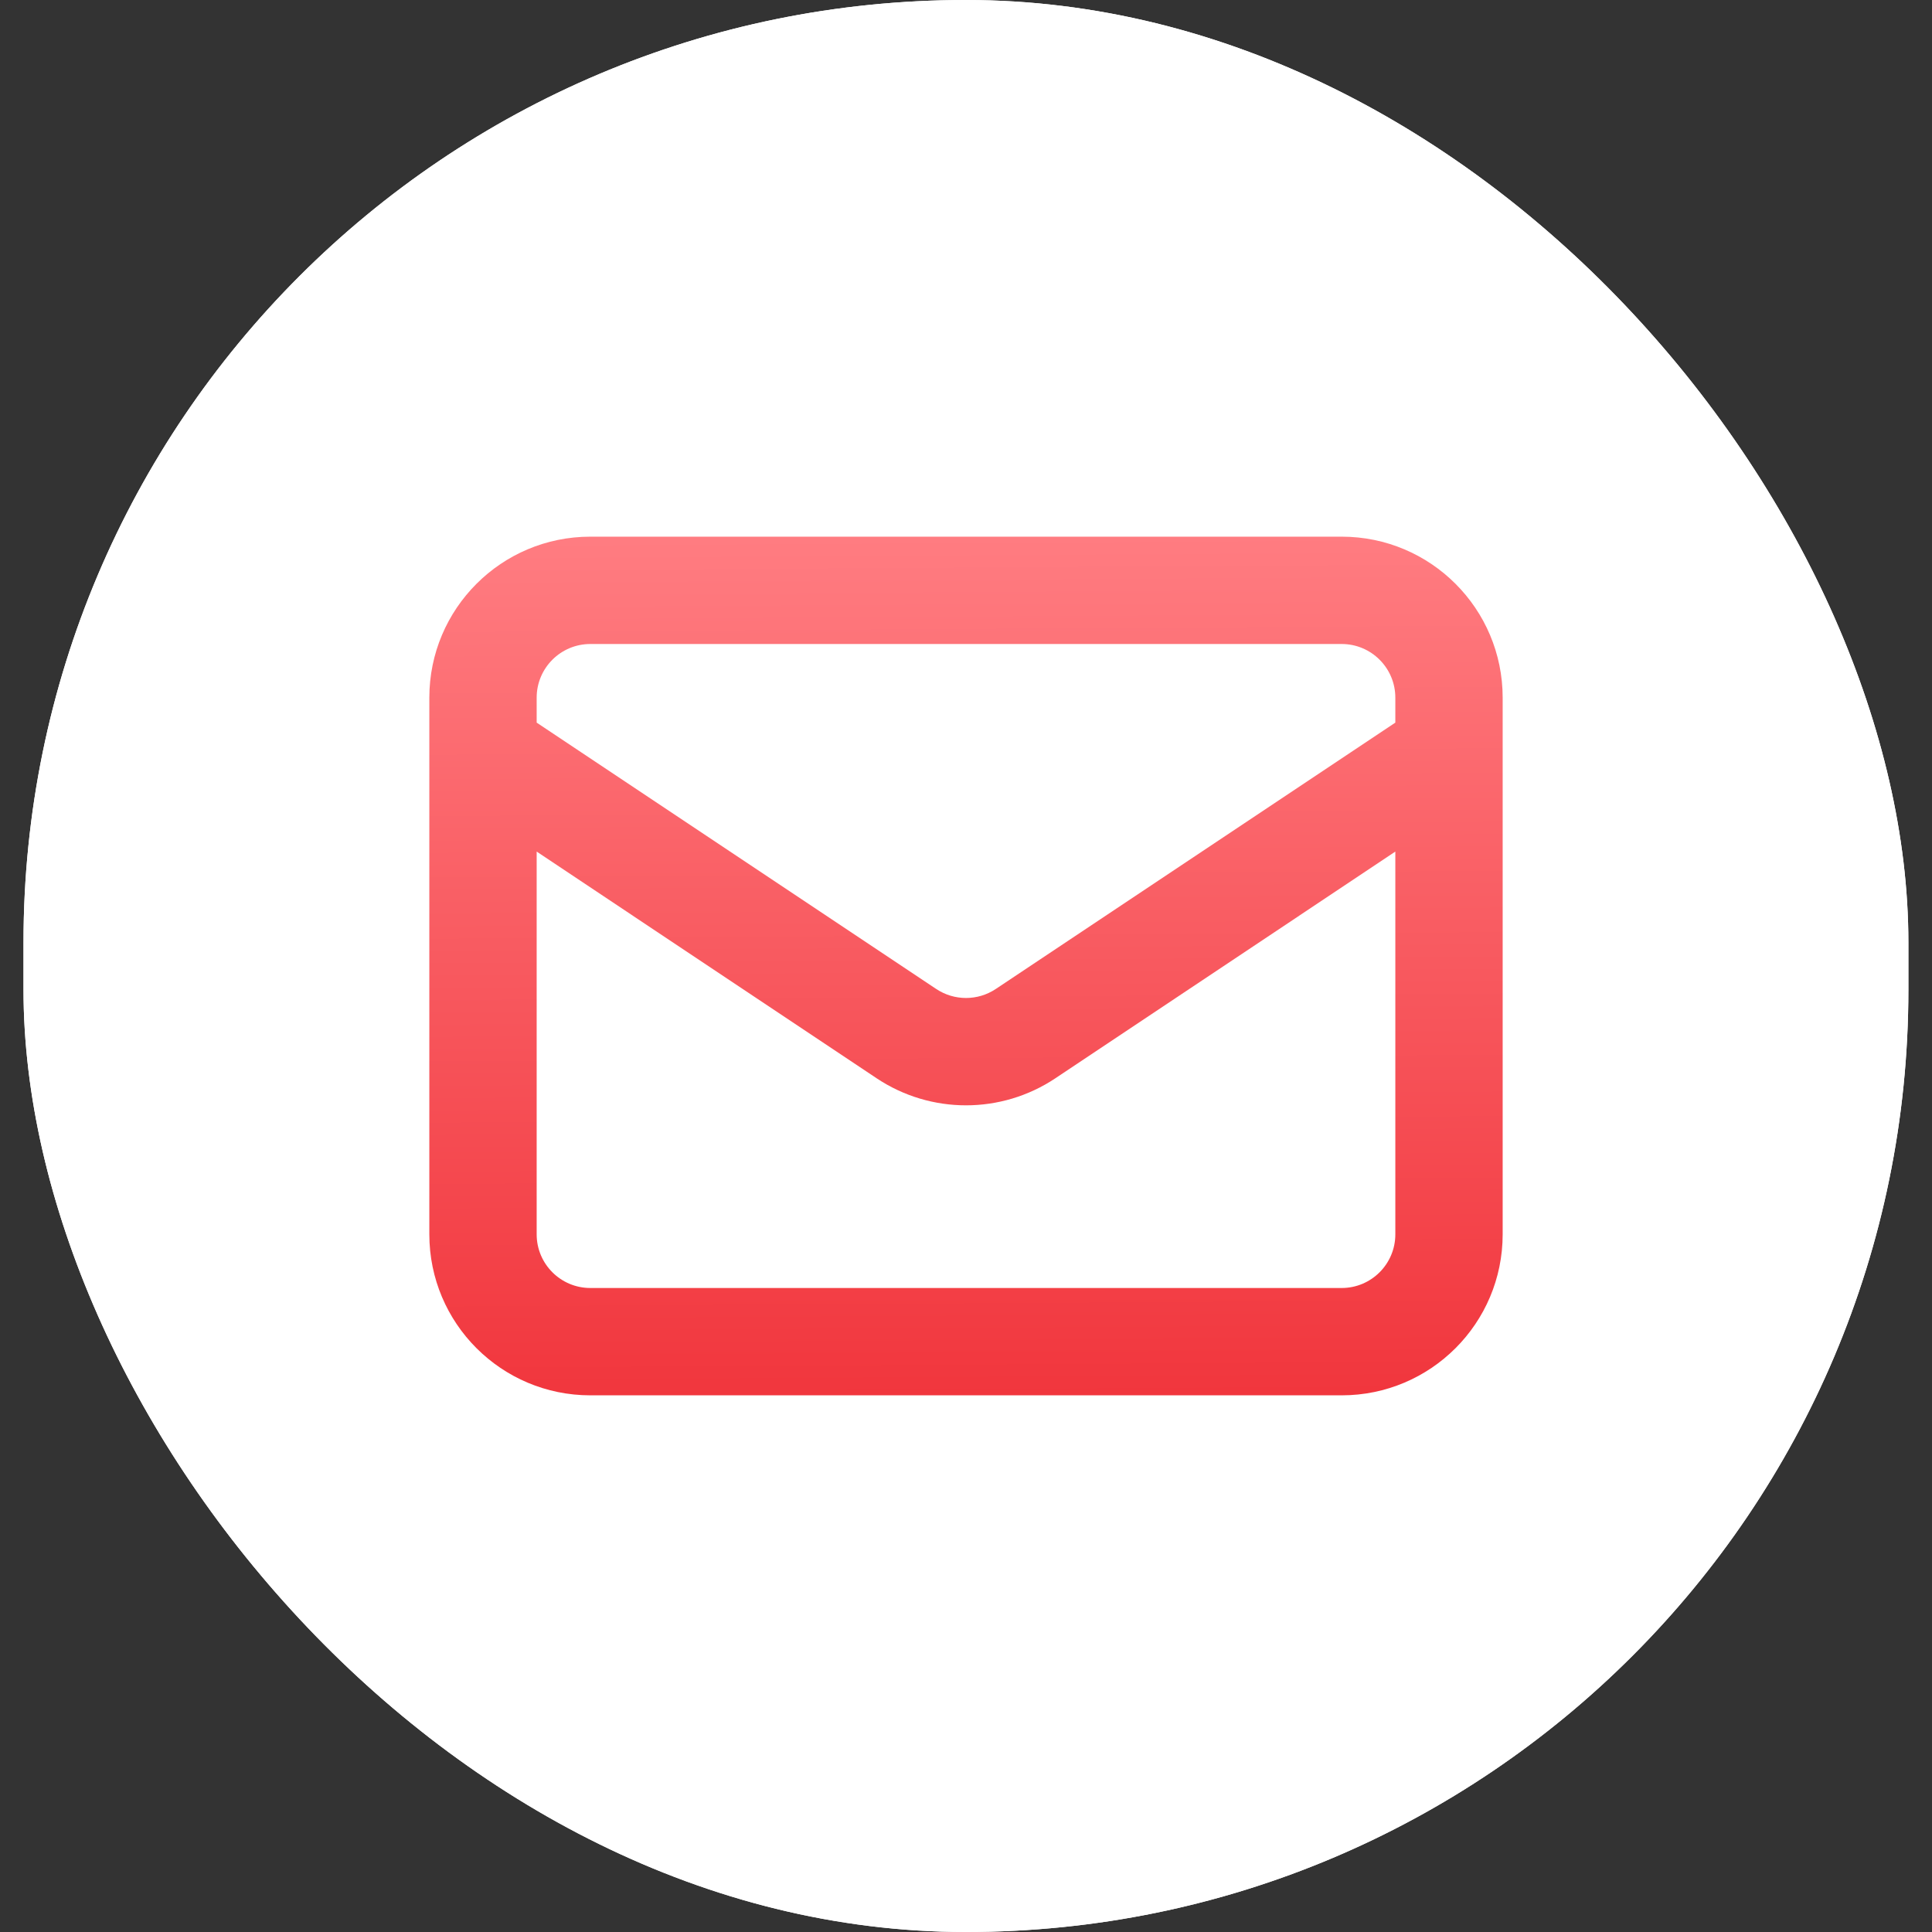 <svg width="36" height="36" viewBox="0 0 36 36" fill="none" xmlns="http://www.w3.org/2000/svg">
<rect x="0" y="0" width="36" height="36" fill="#333333" stroke="none"/>
<rect x="0.438" width="35.122" height="36" rx="17.561" fill="white"/>
<rect x="0.438" width="35.122" height="36" rx="17.561" fill="white"/>
<path fill-rule="evenodd" clip-rule="evenodd" d="M8 13C8 11.343 9.343 10 11 10H25C26.657 10 28 11.343 28 13V13.985C28 13.994 28 14.004 28 14.014V23C28 24.657 26.657 26 25 26H11C9.343 26 8 24.657 8 23V14.014C8 14.004 8 13.994 8 13.985V13ZM10 15.868V23C10 23.552 10.448 24 11 24H25C25.552 24 26 23.552 26 23V15.868L19.664 20.093C18.657 20.764 17.344 20.764 16.336 20.093L10 15.868ZM26 13.465L18.555 18.428C18.219 18.652 17.781 18.652 17.445 18.428L10 13.465V13C10 12.448 10.448 12 11 12H25C25.552 12 26 12.448 26 13V13.465Z" fill="url(#paint0_linear_7441_309134)"/>
<defs>
<linearGradient id="paint0_linear_7441_309134" x1="18.25" y1="10" x2="18.349" y2="25.999" gradientUnits="userSpaceOnUse">
<stop stop-color="#FF7C81"/>
<stop offset="1" stop-color="#F1363D"/>
</linearGradient>
</defs>
</svg>
